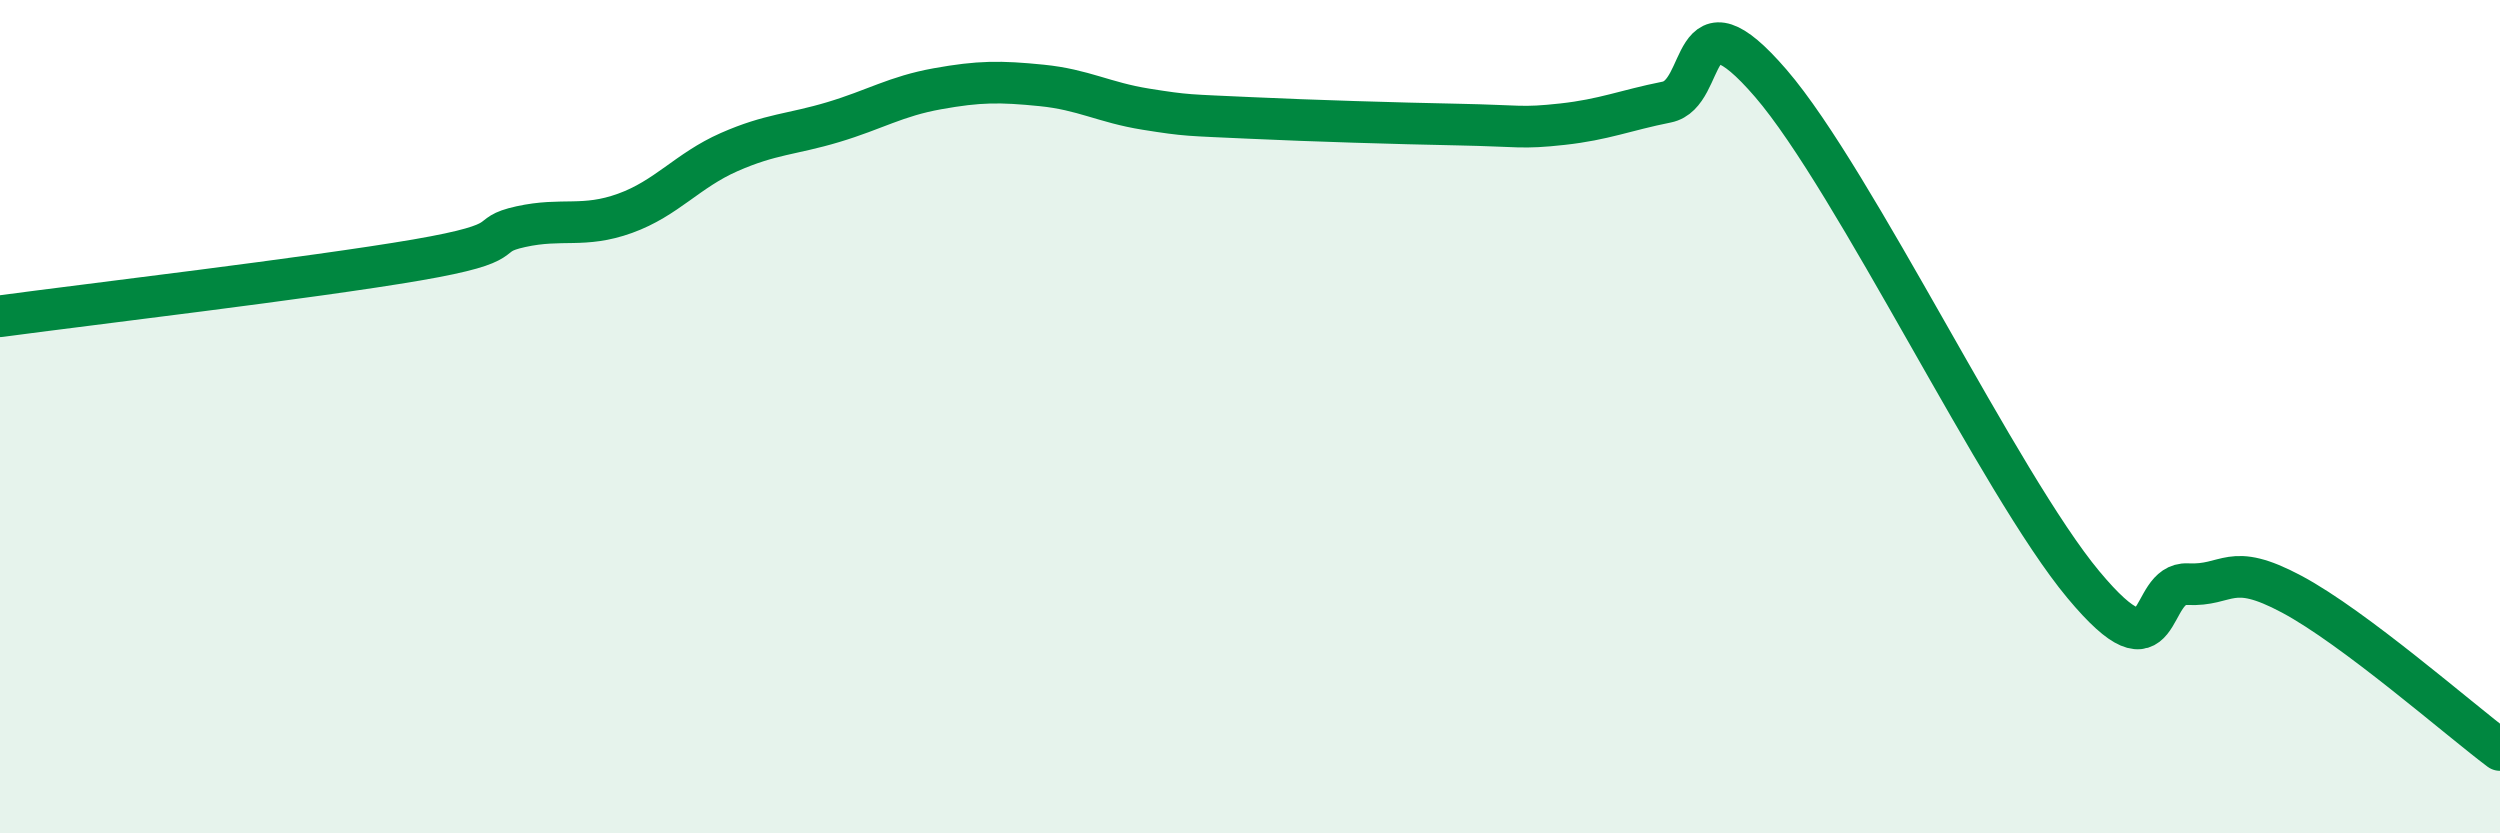 
    <svg width="60" height="20" viewBox="0 0 60 20" xmlns="http://www.w3.org/2000/svg">
      <path
        d="M 0,7.59 C 2,7.32 7.5,6.67 10,6.24 C 12.5,5.81 11.5,5.66 12.5,5.44 C 13.5,5.22 14,5.48 15,5.12 C 16,4.76 16.5,4.09 17.5,3.65 C 18.5,3.21 19,3.23 20,2.93 C 21,2.63 21.5,2.31 22.5,2.13 C 23.5,1.95 24,1.95 25,2.05 C 26,2.15 26.5,2.46 27.5,2.62 C 28.5,2.78 28.5,2.76 30,2.83 C 31.5,2.9 33.5,2.96 35,2.99 C 36.5,3.02 36.5,3.09 37.5,2.98 C 38.5,2.87 39,2.65 40,2.45 C 41,2.25 40.5,-0.32 42.5,2 C 44.5,4.32 48,11.63 50,14.03 C 52,16.43 51.5,13.97 52.5,14.02 C 53.5,14.07 53.5,13.46 55,14.26 C 56.5,15.06 59,17.25 60,18L60 20L0 20Z"
        fill="#008740"
        opacity="0.1"
        stroke-linecap="round"
        stroke-linejoin="round"
      />
      <path
        d="M 0,7.59 C 2,7.32 7.5,6.67 10,6.24 C 12.5,5.81 11.5,5.66 12.5,5.44 C 13.5,5.22 14,5.48 15,5.12 C 16,4.76 16.5,4.09 17.5,3.65 C 18.5,3.21 19,3.23 20,2.93 C 21,2.63 21.5,2.31 22.5,2.13 C 23.5,1.95 24,1.95 25,2.05 C 26,2.15 26.5,2.46 27.5,2.62 C 28.5,2.78 28.5,2.76 30,2.83 C 31.5,2.9 33.5,2.96 35,2.99 C 36.5,3.02 36.5,3.09 37.5,2.98 C 38.5,2.87 39,2.65 40,2.45 C 41,2.25 40.5,-0.32 42.5,2 C 44.5,4.32 48,11.63 50,14.03 C 52,16.43 51.5,13.97 52.5,14.02 C 53.5,14.07 53.5,13.46 55,14.26 C 56.5,15.06 59,17.25 60,18"
        stroke="#008740"
        stroke-width="1"
        fill="none"
        stroke-linecap="round"
        stroke-linejoin="round"
      />
    </svg>
  